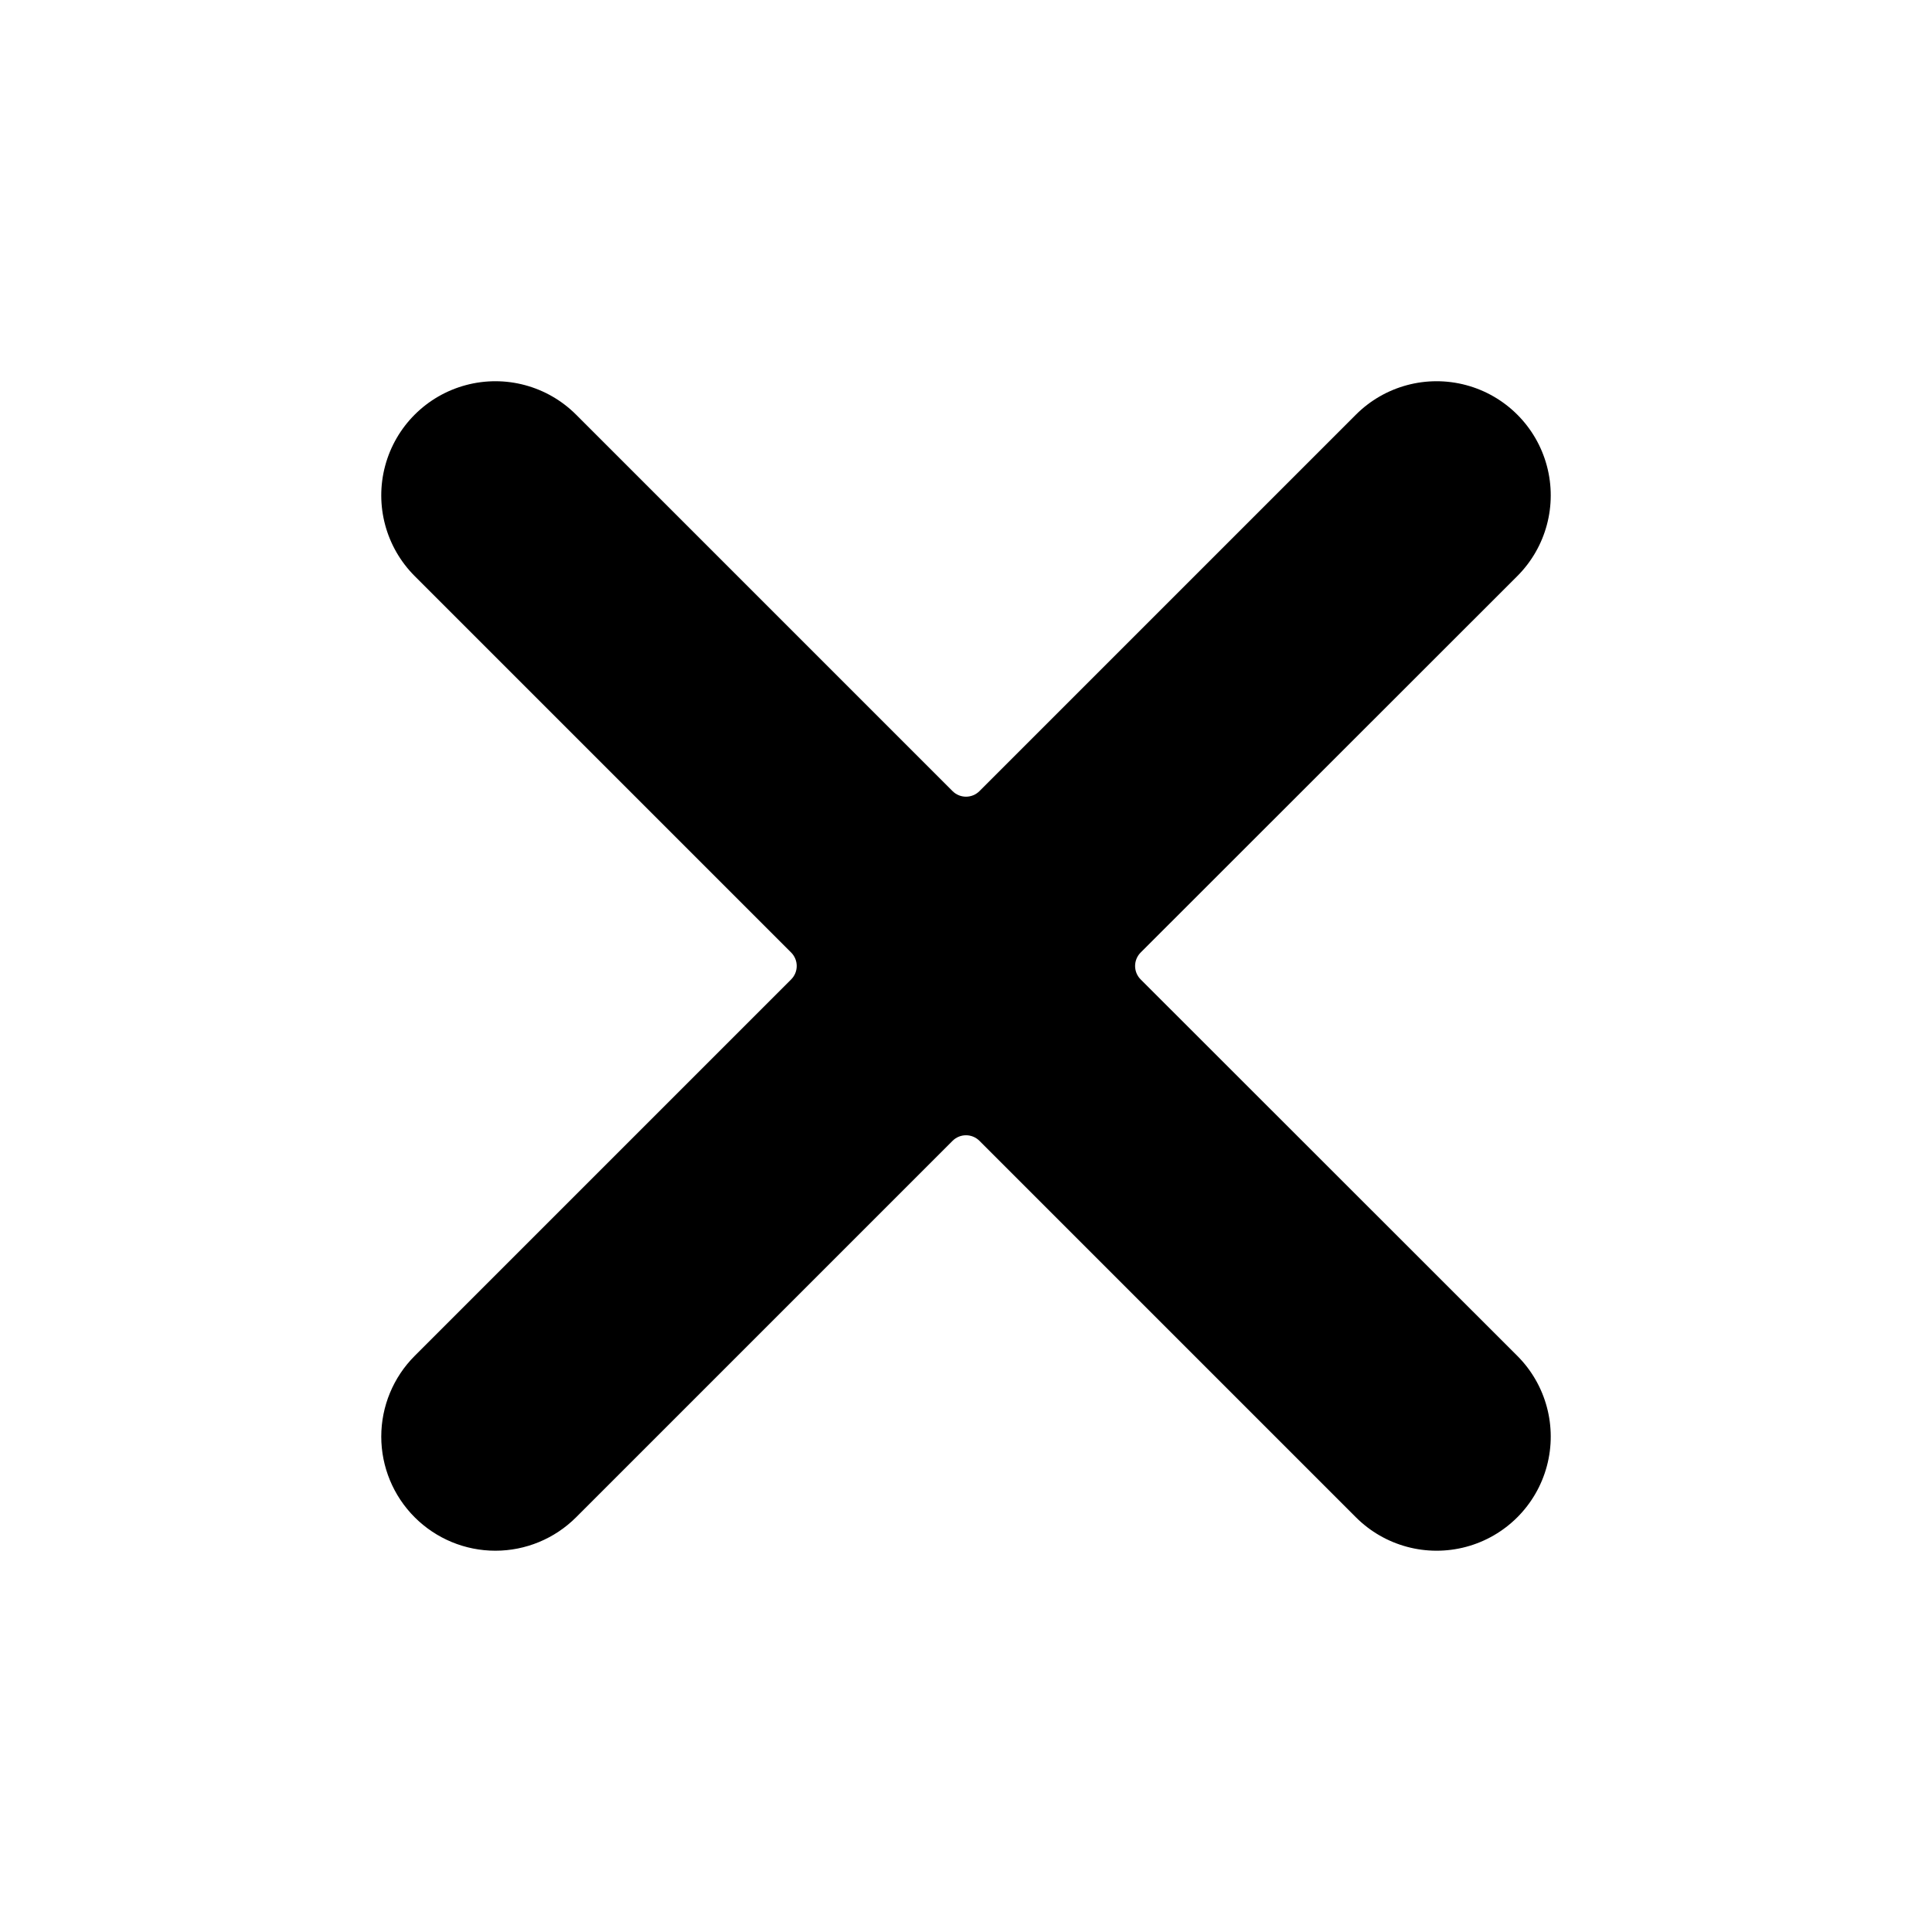 <?xml version="1.0" encoding="UTF-8"?>
<!-- Uploaded to: SVG Repo, www.svgrepo.com, Generator: SVG Repo Mixer Tools -->
<svg fill="#000000" width="800px" height="800px" version="1.1" viewBox="144 144 512 512" xmlns="http://www.w3.org/2000/svg">
 <path d="m446.3 403.57c-0.953-0.945-1.488-2.231-1.488-3.574s0.535-2.633 1.488-3.578l99.805-99.754c7.641-7.641 10.625-18.777 7.828-29.215-2.797-10.438-10.949-18.59-21.387-21.387s-21.574 0.188-29.215 7.828l-99.754 99.754c-0.945 0.953-2.231 1.488-3.574 1.488s-2.633-0.535-3.578-1.488l-99.754-99.754c-7.641-7.641-18.777-10.625-29.215-7.828s-18.59 10.949-21.387 21.387 0.188 21.574 7.828 29.215l99.754 99.754c0.953 0.945 1.488 2.234 1.488 3.578s-0.535 2.629-1.488 3.574l-99.754 99.754c-5.672 5.676-8.859 13.367-8.859 21.387 0 8.023 3.188 15.715 8.859 21.387 5.672 5.672 13.363 8.859 21.387 8.859 8.02 0 15.715-3.188 21.387-8.859l99.754-99.754c0.945-0.953 2.234-1.488 3.578-1.488s2.629 0.535 3.574 1.488l99.754 99.754c7.641 7.641 18.777 10.625 29.215 7.828 10.438-2.797 18.59-10.949 21.387-21.387 2.797-10.438-0.188-21.574-7.828-29.215z"/>
</svg>